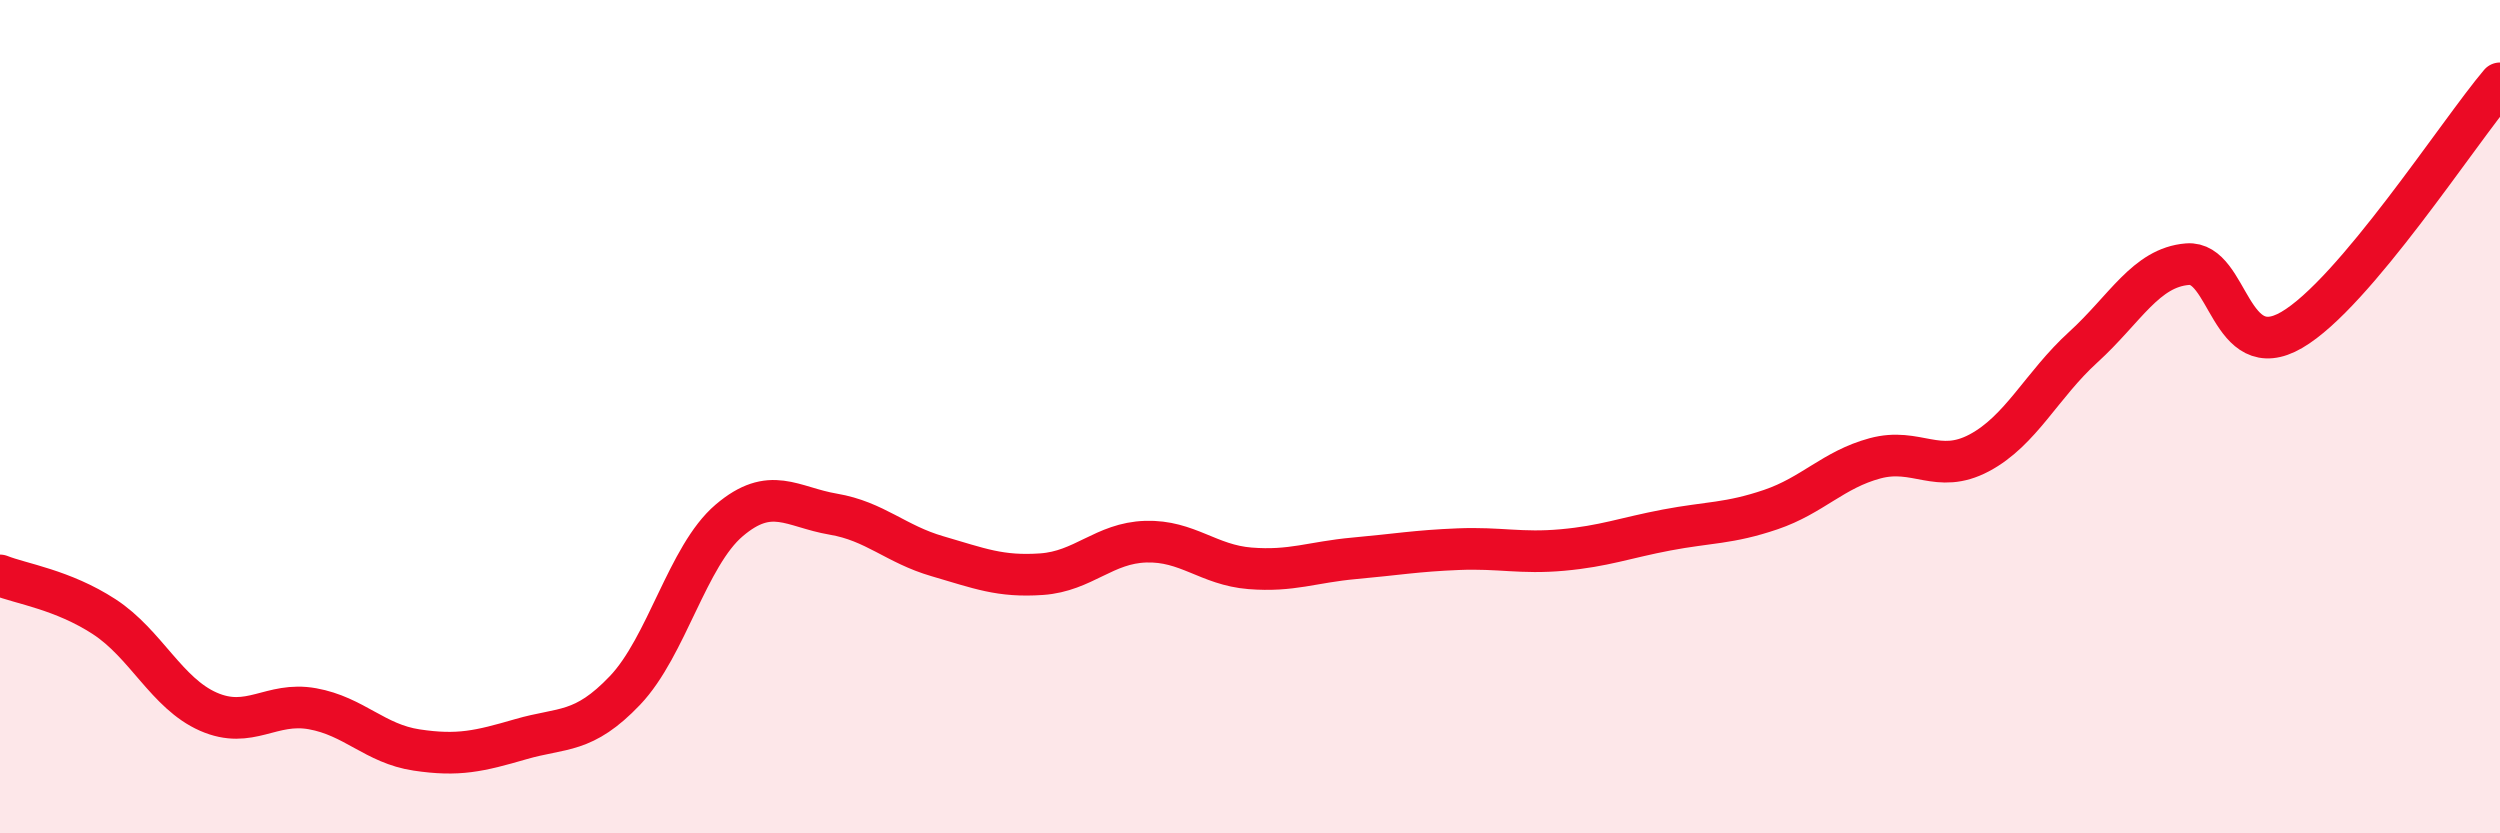 
    <svg width="60" height="20" viewBox="0 0 60 20" xmlns="http://www.w3.org/2000/svg">
      <path
        d="M 0,13.81 C 0.5,14.01 1.5,14.15 2.5,14.8 C 3.5,15.45 4,16.64 5,17.08 C 6,17.52 6.5,16.83 7.5,17.01 C 8.5,17.19 9,17.85 10,18 C 11,18.15 11.5,18.03 12.5,17.74 C 13.5,17.45 14,17.62 15,16.57 C 16,15.52 16.5,13.34 17.5,12.49 C 18.5,11.64 19,12.17 20,12.34 C 21,12.51 21.5,13.06 22.5,13.35 C 23.5,13.64 24,13.85 25,13.78 C 26,13.71 26.5,13.03 27.5,13 C 28.5,12.97 29,13.56 30,13.64 C 31,13.72 31.5,13.49 32.5,13.4 C 33.5,13.31 34,13.22 35,13.18 C 36,13.14 36.5,13.29 37.5,13.2 C 38.5,13.11 39,12.91 40,12.72 C 41,12.53 41.5,12.57 42.5,12.23 C 43.5,11.89 44,11.27 45,11 C 46,10.73 46.5,11.4 47.5,10.87 C 48.5,10.34 49,9.24 50,8.33 C 51,7.42 51.5,6.42 52.5,6.34 C 53.5,6.26 53.5,8.79 55,7.92 C 56.5,7.05 59,3.18 60,2L60 20L0 20Z"
        fill="#EB0A25"
        opacity="0.1"
        stroke-linecap="round"
        stroke-linejoin="round"
      />
      <path
        d="M 0,13.81 C 0.5,14.01 1.5,14.15 2.5,14.8 C 3.5,15.45 4,16.64 5,17.08 C 6,17.52 6.5,16.83 7.5,17.01 C 8.5,17.19 9,17.85 10,18 C 11,18.15 11.5,18.03 12.5,17.74 C 13.5,17.45 14,17.62 15,16.57 C 16,15.52 16.5,13.34 17.5,12.49 C 18.5,11.64 19,12.17 20,12.34 C 21,12.51 21.5,13.06 22.5,13.35 C 23.5,13.64 24,13.85 25,13.78 C 26,13.71 26.5,13.03 27.5,13 C 28.5,12.97 29,13.56 30,13.64 C 31,13.72 31.5,13.49 32.5,13.4 C 33.5,13.31 34,13.22 35,13.18 C 36,13.14 36.5,13.29 37.5,13.2 C 38.5,13.11 39,12.91 40,12.72 C 41,12.53 41.5,12.57 42.5,12.23 C 43.5,11.89 44,11.27 45,11 C 46,10.73 46.5,11.4 47.5,10.87 C 48.5,10.34 49,9.24 50,8.33 C 51,7.42 51.5,6.42 52.5,6.34 C 53.5,6.26 53.5,8.79 55,7.92 C 56.5,7.05 59,3.18 60,2"
        stroke="#EB0A25"
        stroke-width="1"
        fill="none"
        stroke-linecap="round"
        stroke-linejoin="round"
      />
    </svg>
  